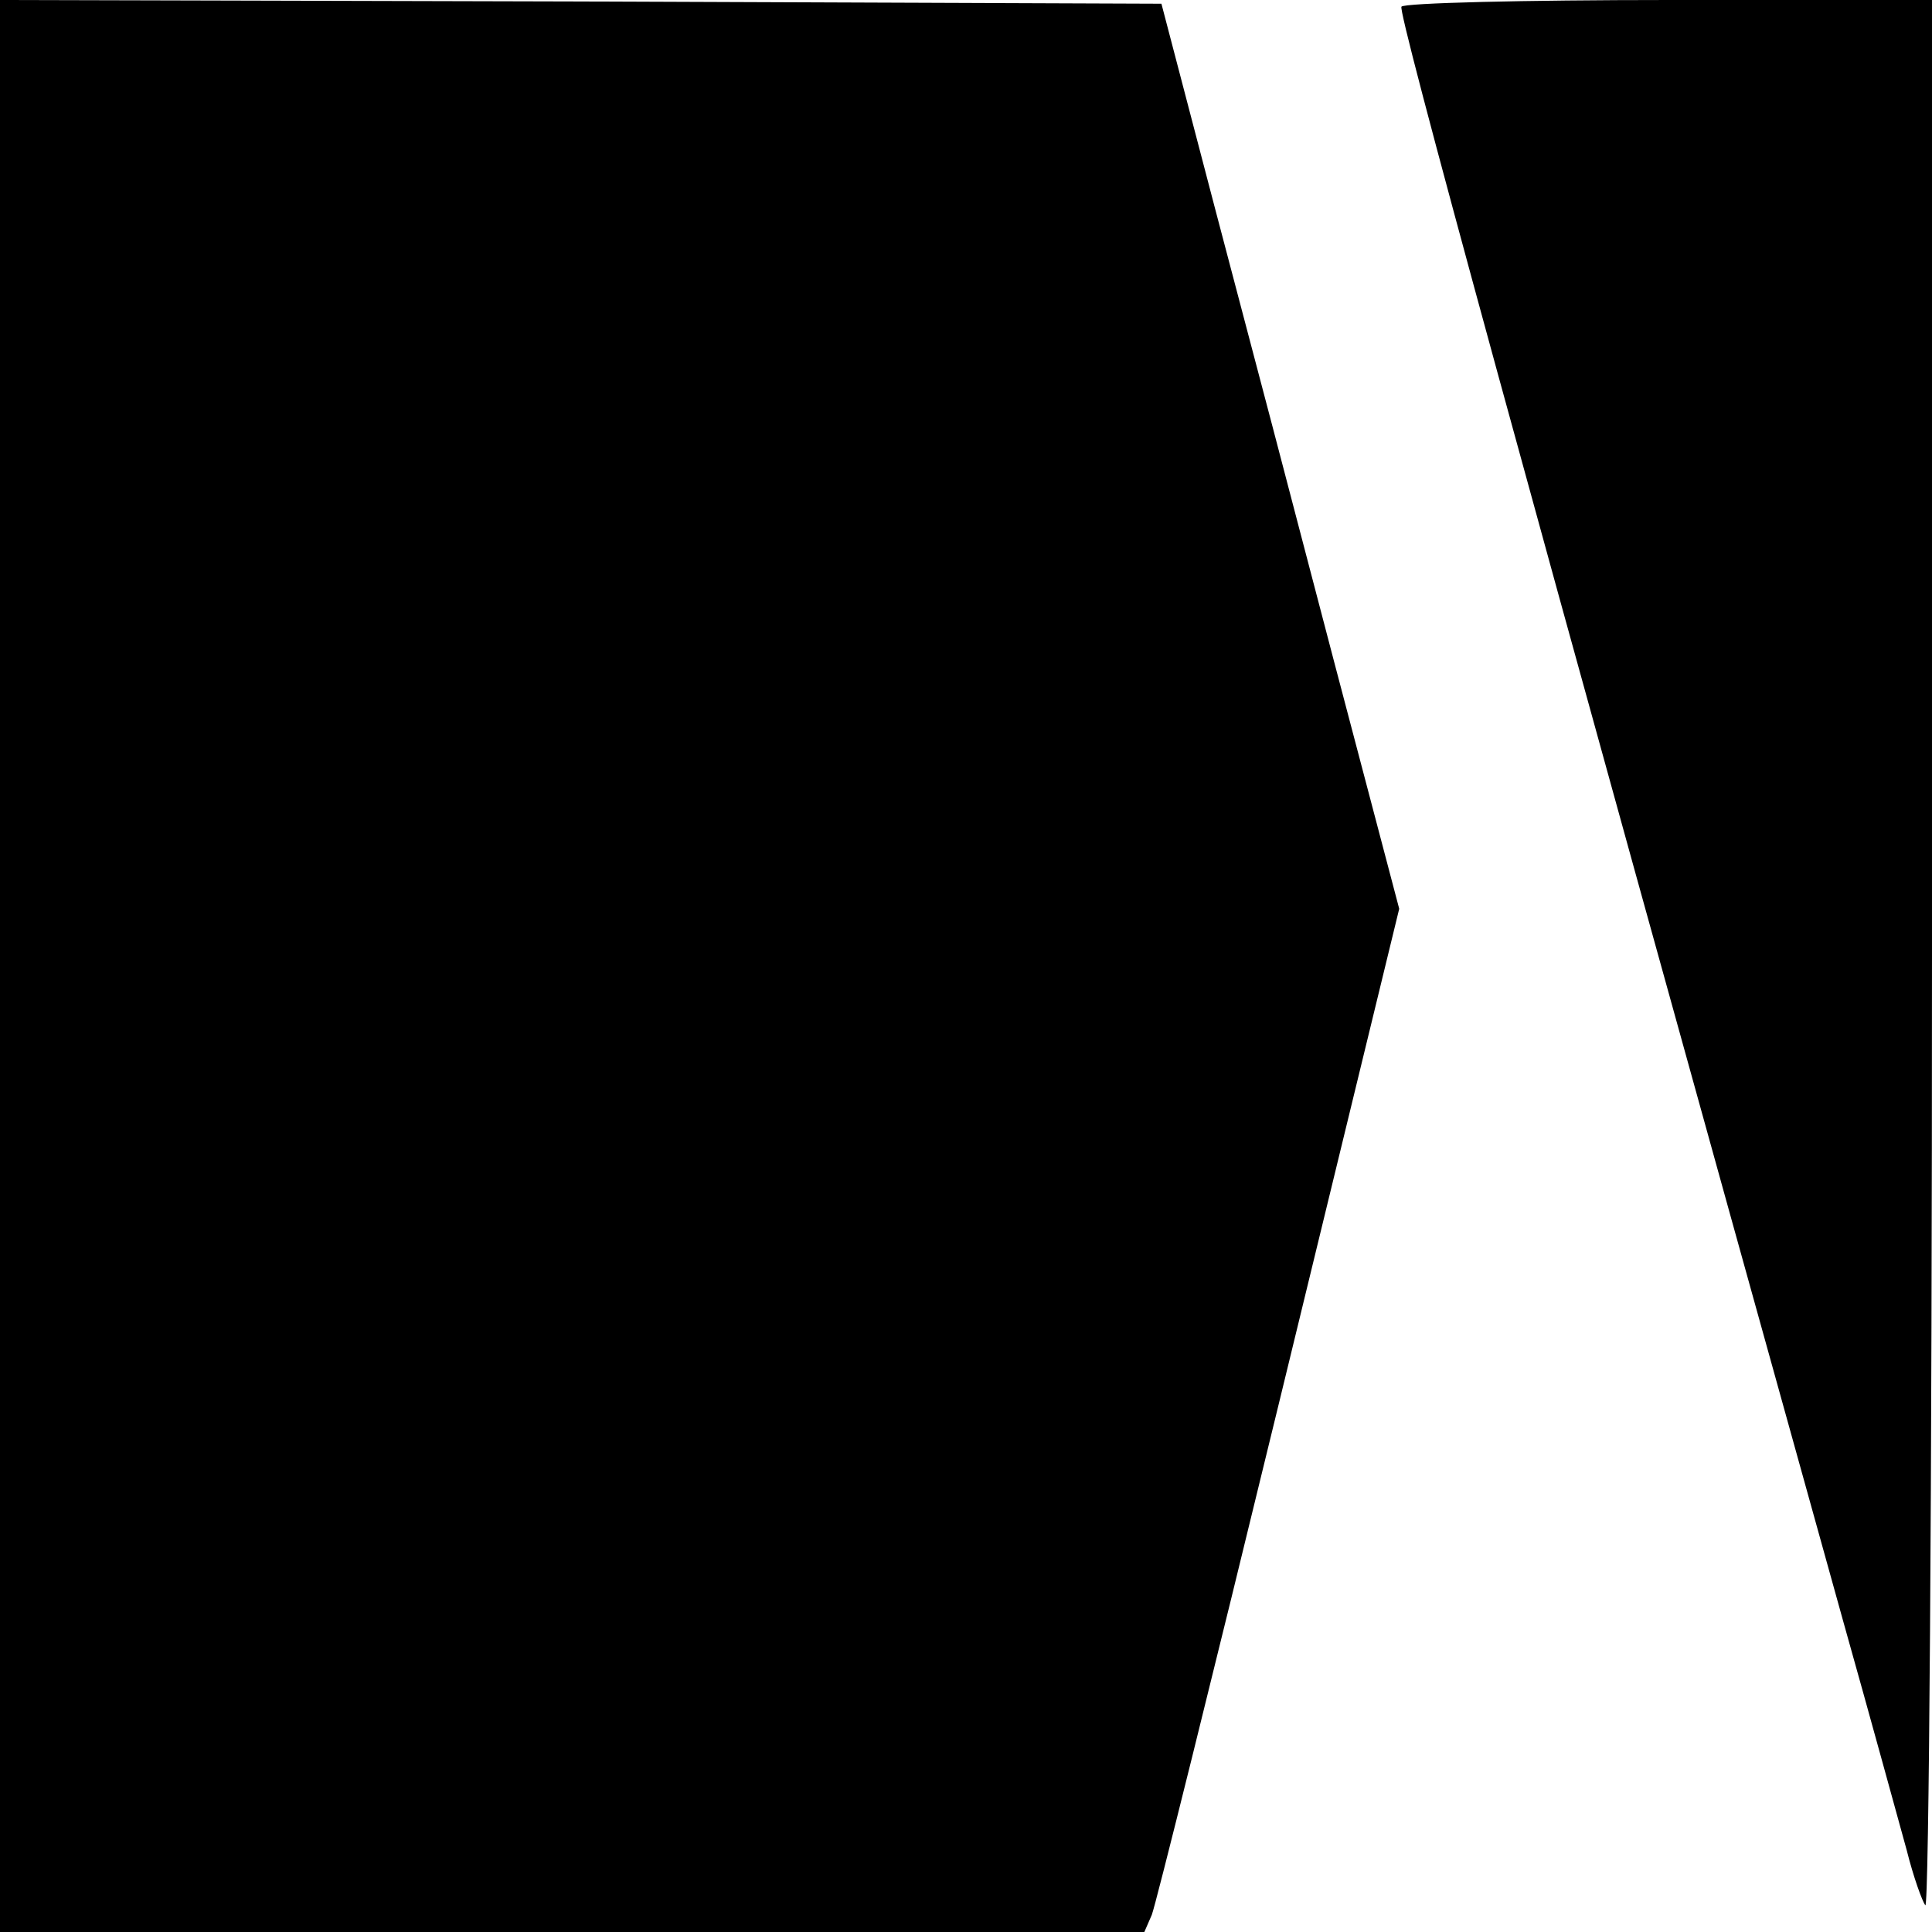 <?xml version="1.0" standalone="no"?>
<!DOCTYPE svg PUBLIC "-//W3C//DTD SVG 20010904//EN"
 "http://www.w3.org/TR/2001/REC-SVG-20010904/DTD/svg10.dtd">
<svg version="1.0" xmlns="http://www.w3.org/2000/svg"
 width="260pt" height="260pt" viewBox="0 0 260 260"
 preserveAspectRatio="xMidYMid meet">
<g transform="translate(0,260) scale(0.1,-0.1)"
fill="#000000" stroke="none">
<path d="M0 1300 l0 -1300 770 0 770 0 10 23 c5 12 82 322 171 688 l162 666
-88 334 c-48 184 -120 458 -160 609 l-72 275 -781 3 -782 2 0 -1300z"/>
<path d="M1886 2591 c-5 -8 154 -590 594 -2171 38 -135 76 -274 86 -310 9 -36
21 -69 25 -74 5 -6 9 568 9 1277 l0 1287 -354 0 c-195 0 -357 -4 -360 -9z"/>
</g>
</svg>
